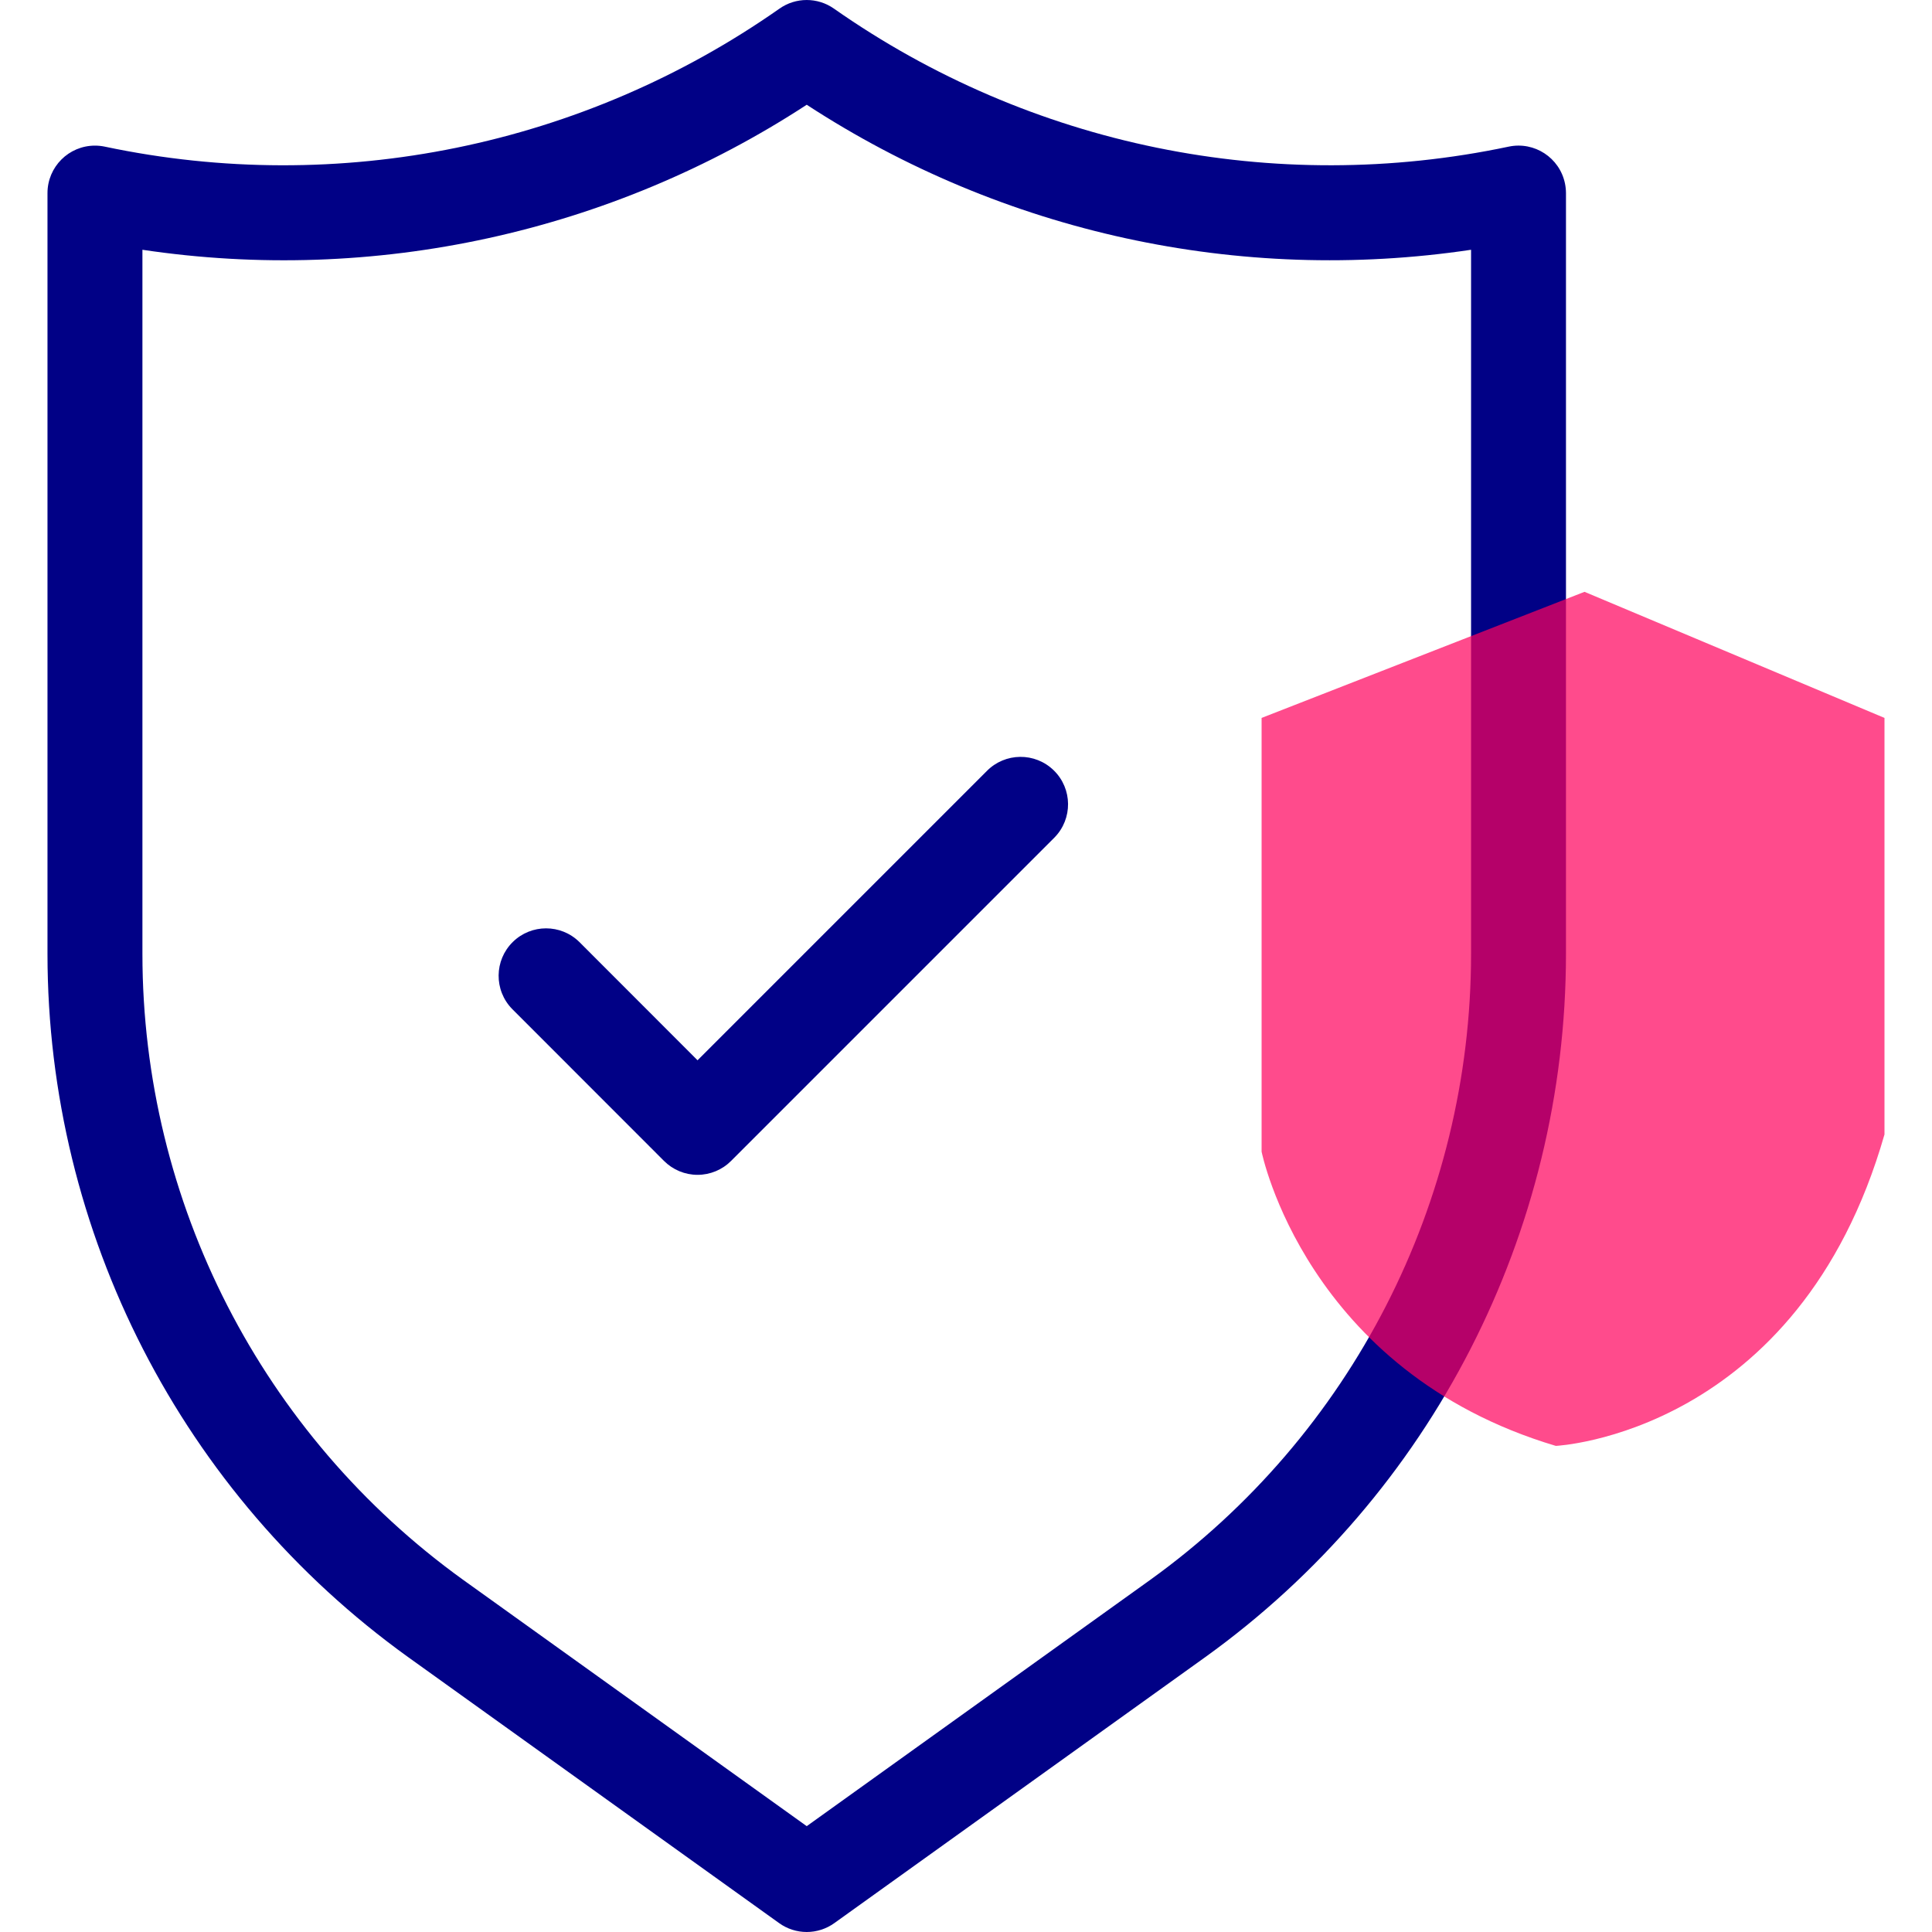 <?xml version="1.0" encoding="utf-8"?>
<!-- Generator: Adobe Illustrator 24.0.2, SVG Export Plug-In . SVG Version: 6.00 Build 0)  -->
<svg version="1.1" id="Capa_1" xmlns="http://www.w3.org/2000/svg" xmlns:xlink="http://www.w3.org/1999/xlink" x="0px" y="0px"
	 width="64px" height="64px" viewBox="0 0 64 64" style="enable-background:new 0 0 64 64;" xml:space="preserve">
<style type="text/css">
	.st0{fill:#010186;}
	.st1{opacity:0.71;fill:#FF025D;}
</style>
<g>
	<g>
		<path class="st0" d="M32.686,25.544l-9.579,9.579l-3.918-3.921c-0.611-0.599-1.589-0.599-2.2,0
			c-0.62,0.608-0.63,1.603-0.022,2.223l5.029,5.032c0.295,0.295,0.694,0.461,1.111,0.461
			c0.417,0,0.817-0.166,1.111-0.461l10.713-10.713c0.608-0.62,0.598-1.615-0.022-2.223
			C34.289,24.914,33.294,24.924,32.686,25.544z M51.841,6.074c-0.178-0.85-1.011-1.395-1.861-1.217
			c-7.763,1.639-15.857-0.016-22.354-4.571c-0.542-0.381-1.264-0.381-1.805,0
			C19.326,4.841,11.231,6.497,3.468,4.857C3.362,4.835,3.255,4.824,3.147,4.824
			C2.279,4.823,1.574,5.527,1.573,6.395v25.209c0.005,9.231,4.449,17.896,11.943,23.287l12.293,8.814
			c0.266,0.192,0.587,0.295,0.915,0.295c0.328,0,0.648-0.103,0.915-0.295l12.293-8.815
			c7.494-5.391,11.938-14.056,11.943-23.287V6.395C51.874,6.287,51.863,6.18,51.841,6.074z M48.731,31.604
			c-0.004,8.218-3.959,15.932-10.629,20.732L26.724,60.494l-11.378-8.157C8.676,47.536,4.721,39.822,4.718,31.604
			V8.274C12.394,9.421,20.224,7.712,26.724,3.47C33.224,7.71,41.054,9.42,48.731,8.274V31.604z"/>
	</g>
	<path class="st1" d="M62.426,23.782v13.798c-2.848,9.937-10.887,10.317-10.887,10.317
		c-8.291-2.469-9.747-9.747-9.747-9.747V23.782l10.697-4.177L62.426,23.782z"/>
</g>
</svg>
